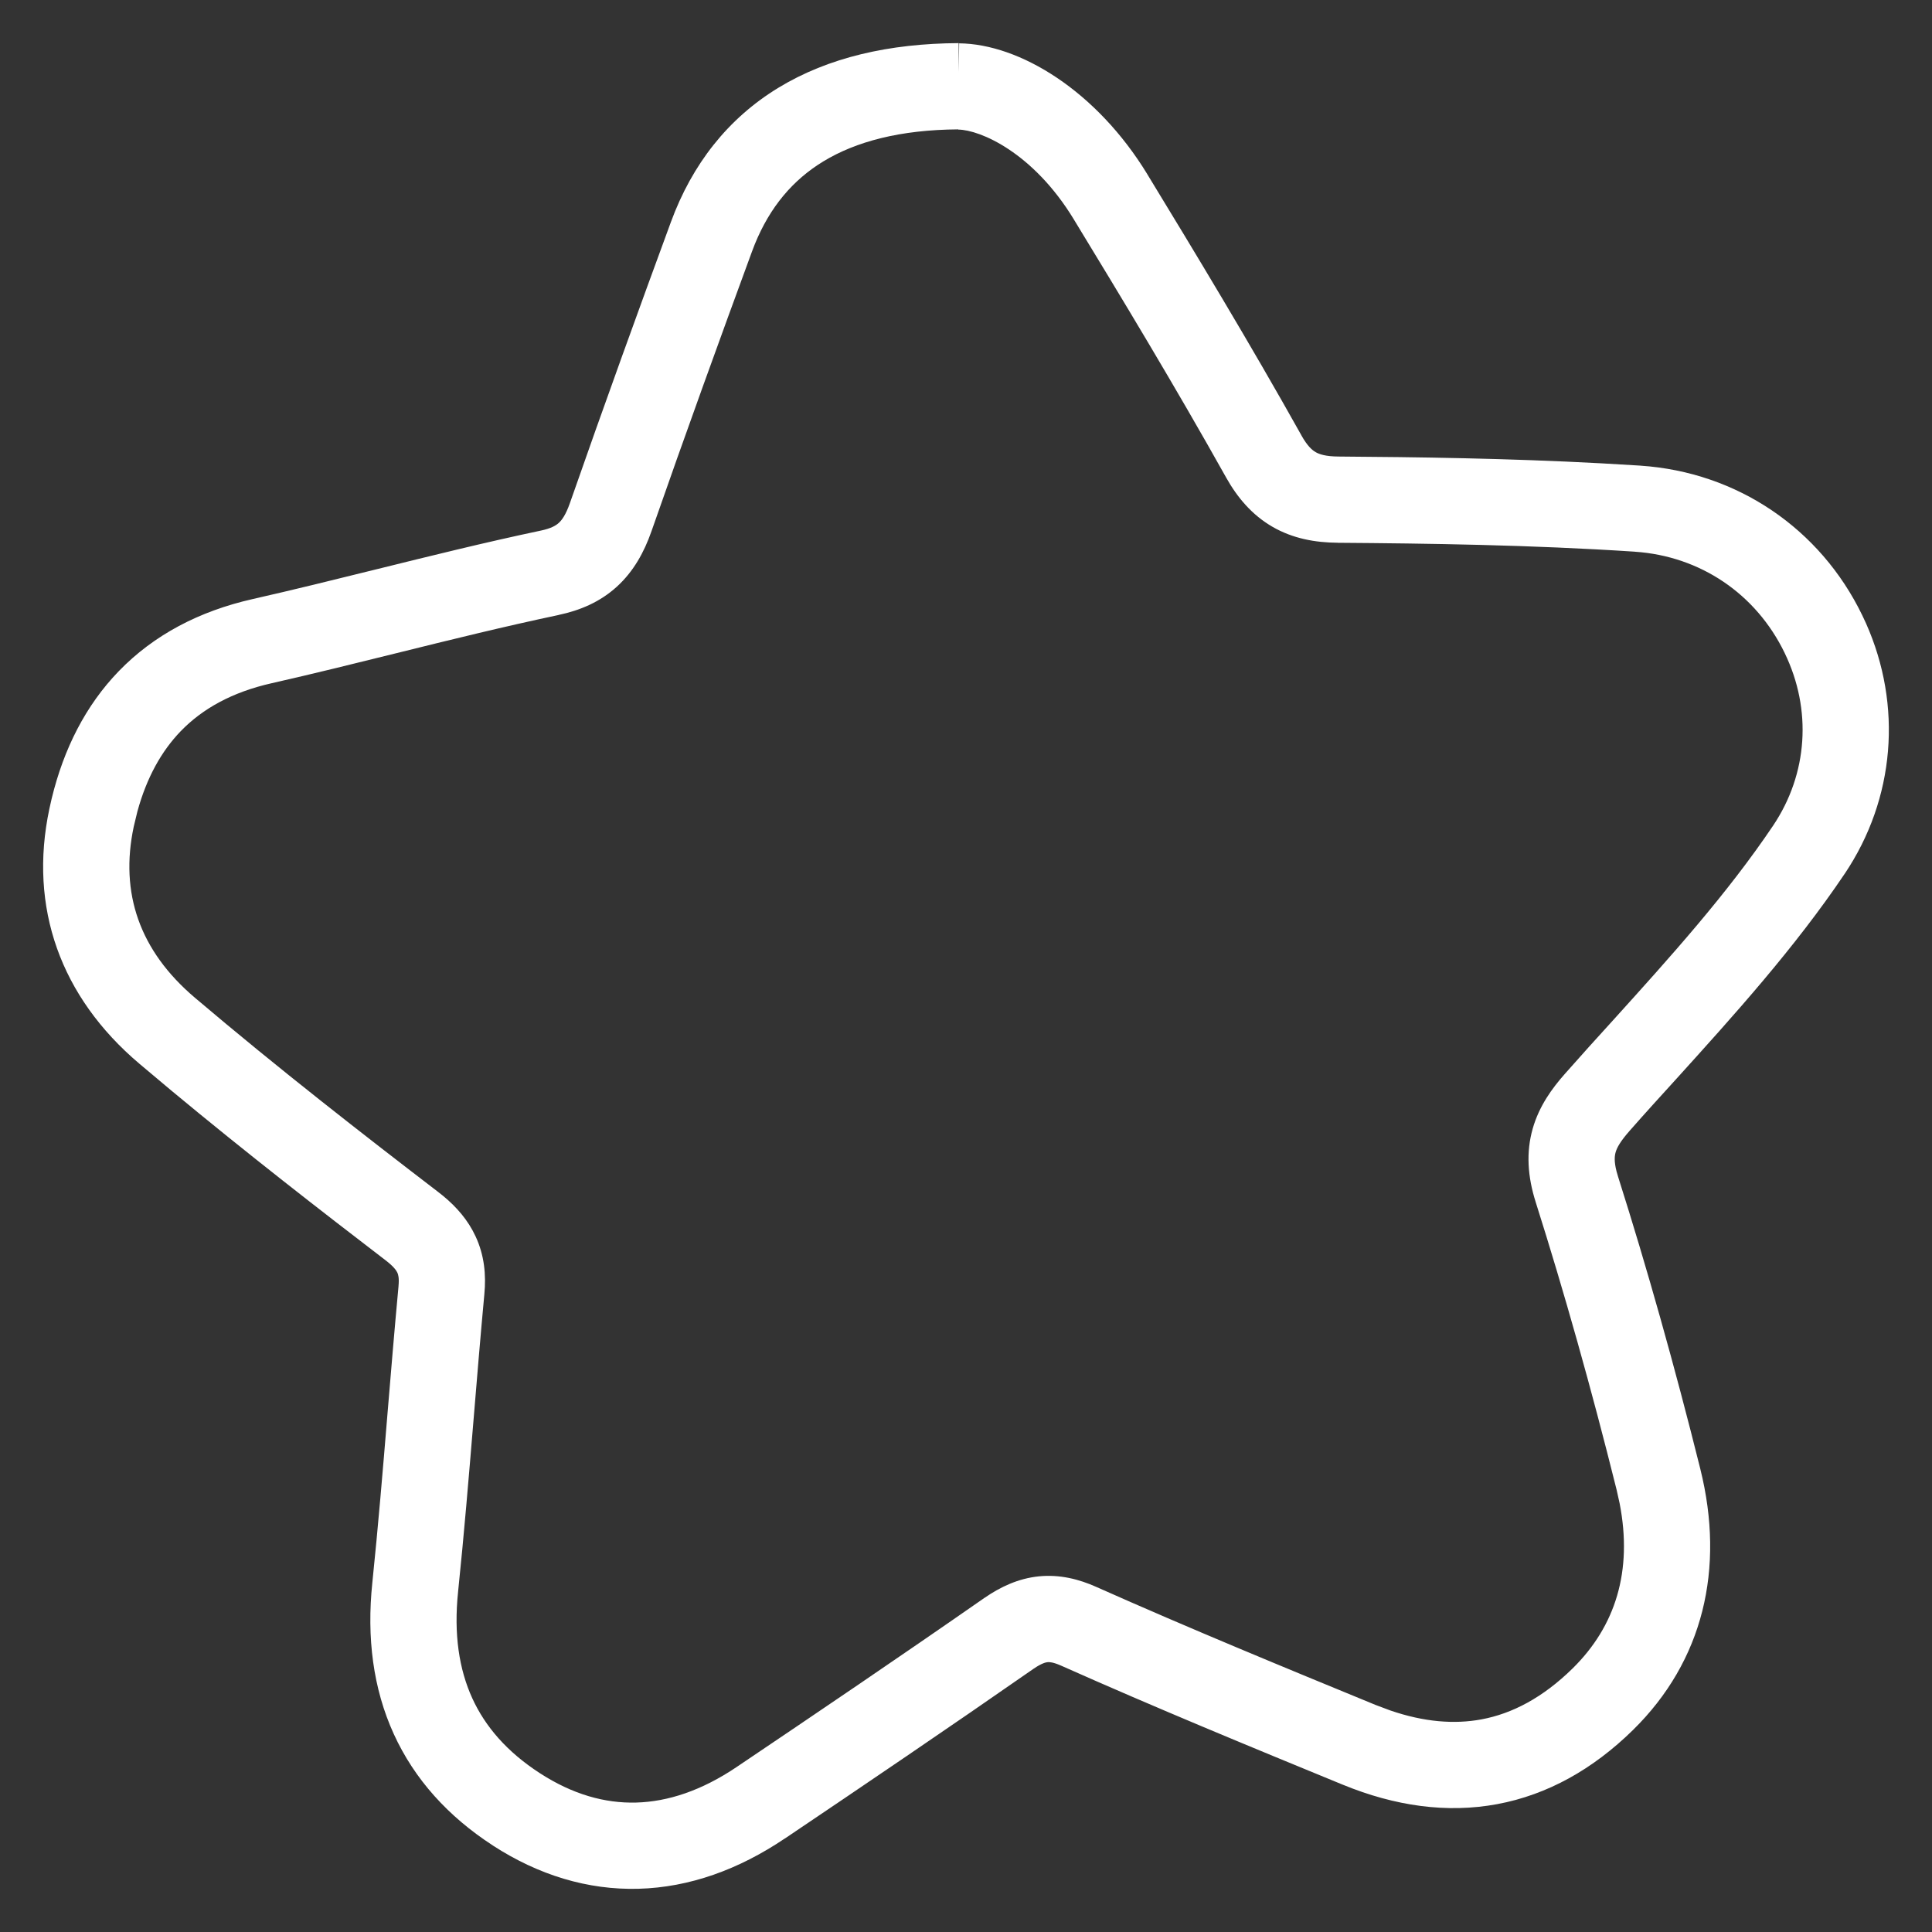 <svg width="56" height="56" viewBox="0 0 56 56" fill="none" xmlns="http://www.w3.org/2000/svg">
<rect x="0" y="0" width="56" height="56" fill="#333333" stroke="none"/>
<path d="M27.792 2.098L27.801 1.256C29.557 1.274 31.785 2.634 33.26 5.057H33.259C34.629 7.305 36.227 9.946 37.724 12.622H37.723C37.895 12.929 38.033 13.047 38.134 13.105C38.237 13.165 38.42 13.231 38.8 13.233H38.801C41.063 13.249 43.712 13.284 46.401 13.429L47.556 13.497L47.557 13.498C50.347 13.686 52.76 15.315 53.98 17.838L54.087 18.067C55.148 20.449 54.929 23.15 53.472 25.323L53.471 25.324C52.019 27.482 50.249 29.437 48.606 31.254L48.603 31.257C48.138 31.768 47.681 32.27 47.237 32.775L47.234 32.779C46.967 33.082 46.869 33.262 46.83 33.398C46.802 33.496 46.779 33.657 46.857 33.956L46.897 34.093V34.095C47.739 36.746 48.542 39.602 49.284 42.576V42.577C50.006 45.476 49.365 48.151 47.33 50.148L47.329 50.149C46.175 51.28 44.859 52.022 43.397 52.294C41.938 52.565 40.431 52.35 38.921 51.73H38.92C36.261 50.638 33.5 49.501 30.767 48.284L30.765 48.283C30.518 48.173 30.409 48.174 30.364 48.179C30.316 48.184 30.199 48.206 29.961 48.368C27.491 50.087 25.036 51.75 22.755 53.287L22.754 53.286C21.41 54.193 19.98 54.707 18.51 54.747C17.035 54.787 15.608 54.35 14.287 53.494V53.493C12.994 52.655 12.014 51.577 11.413 50.259C10.814 48.945 10.626 47.467 10.792 45.877C10.959 44.264 11.097 42.613 11.229 41.008C11.332 39.769 11.435 38.531 11.551 37.285V37.278C11.574 37.04 11.541 36.939 11.518 36.889C11.49 36.83 11.416 36.713 11.177 36.531L11.172 36.527C9.311 35.101 7.141 33.418 4.966 31.61L4.035 30.828C1.758 28.899 0.824 26.308 1.431 23.444L1.497 23.151C1.849 21.698 2.485 20.446 3.44 19.457C4.461 18.401 5.779 17.713 7.324 17.364C8.516 17.094 9.705 16.8 10.907 16.502H10.908C12.45 16.12 14.069 15.719 15.674 15.38H15.675C15.979 15.316 16.116 15.23 16.196 15.157C16.282 15.08 16.398 14.928 16.519 14.582C17.512 11.737 18.552 8.869 19.446 6.437C20.062 4.757 21.102 3.433 22.563 2.543C24.008 1.664 25.778 1.26 27.787 1.25L27.792 2.098ZM27.775 3.75C26.093 3.761 24.811 4.102 23.863 4.679C22.987 5.212 22.321 5.993 21.879 7.077L21.794 7.298C20.902 9.724 19.867 12.578 18.881 15.405L18.88 15.407C18.67 16.007 18.364 16.564 17.88 17.005C17.389 17.452 16.808 17.695 16.189 17.825L16.19 17.826C14.634 18.155 13.056 18.544 11.509 18.928C10.31 19.225 9.098 19.526 7.877 19.803H7.876C6.731 20.061 5.87 20.54 5.238 21.194C4.683 21.769 4.253 22.532 3.982 23.523L3.876 23.963C3.469 25.885 4.043 27.558 5.651 28.921L5.652 28.922C8.081 30.983 10.569 32.916 12.688 34.54L12.853 34.671C13.233 34.986 13.565 35.362 13.785 35.837C14.04 36.385 14.093 36.953 14.039 37.515C13.925 38.747 13.823 39.974 13.721 41.214C13.588 42.816 13.449 44.493 13.278 46.136V46.137C13.149 47.37 13.307 48.386 13.688 49.222C14.067 50.053 14.701 50.782 15.646 51.395C16.594 52.01 17.53 52.273 18.441 52.248C19.357 52.223 20.335 51.904 21.356 51.215L21.357 51.214C23.637 49.678 26.081 48.024 28.534 46.316L28.541 46.312C28.998 45.998 29.513 45.752 30.113 45.691C30.718 45.631 31.273 45.772 31.785 46.001H31.784C34.48 47.201 37.208 48.324 39.87 49.418L40.297 49.578C41.278 49.915 42.154 49.983 42.94 49.837C43.837 49.67 44.719 49.206 45.58 48.363C46.827 47.138 47.328 45.537 46.946 43.577L46.858 43.181C46.128 40.252 45.338 37.447 44.515 34.851V34.85C44.277 34.104 44.231 33.397 44.427 32.712C44.615 32.053 44.992 31.541 45.357 31.128L46.056 30.344L46.755 29.573C48.417 27.735 50.062 25.912 51.396 23.929C52.4 22.431 52.527 20.573 51.73 18.929V18.928C50.9 17.211 49.281 16.12 47.39 15.992V15.991C44.388 15.793 41.361 15.752 38.783 15.733V15.732C38.119 15.728 37.471 15.61 36.879 15.267C36.284 14.921 35.863 14.417 35.542 13.845L35.541 13.843C34.069 11.211 32.493 8.604 31.124 6.357V6.356C29.945 4.419 28.409 3.763 27.775 3.756V3.75Z" fill="white"/>
</svg>
